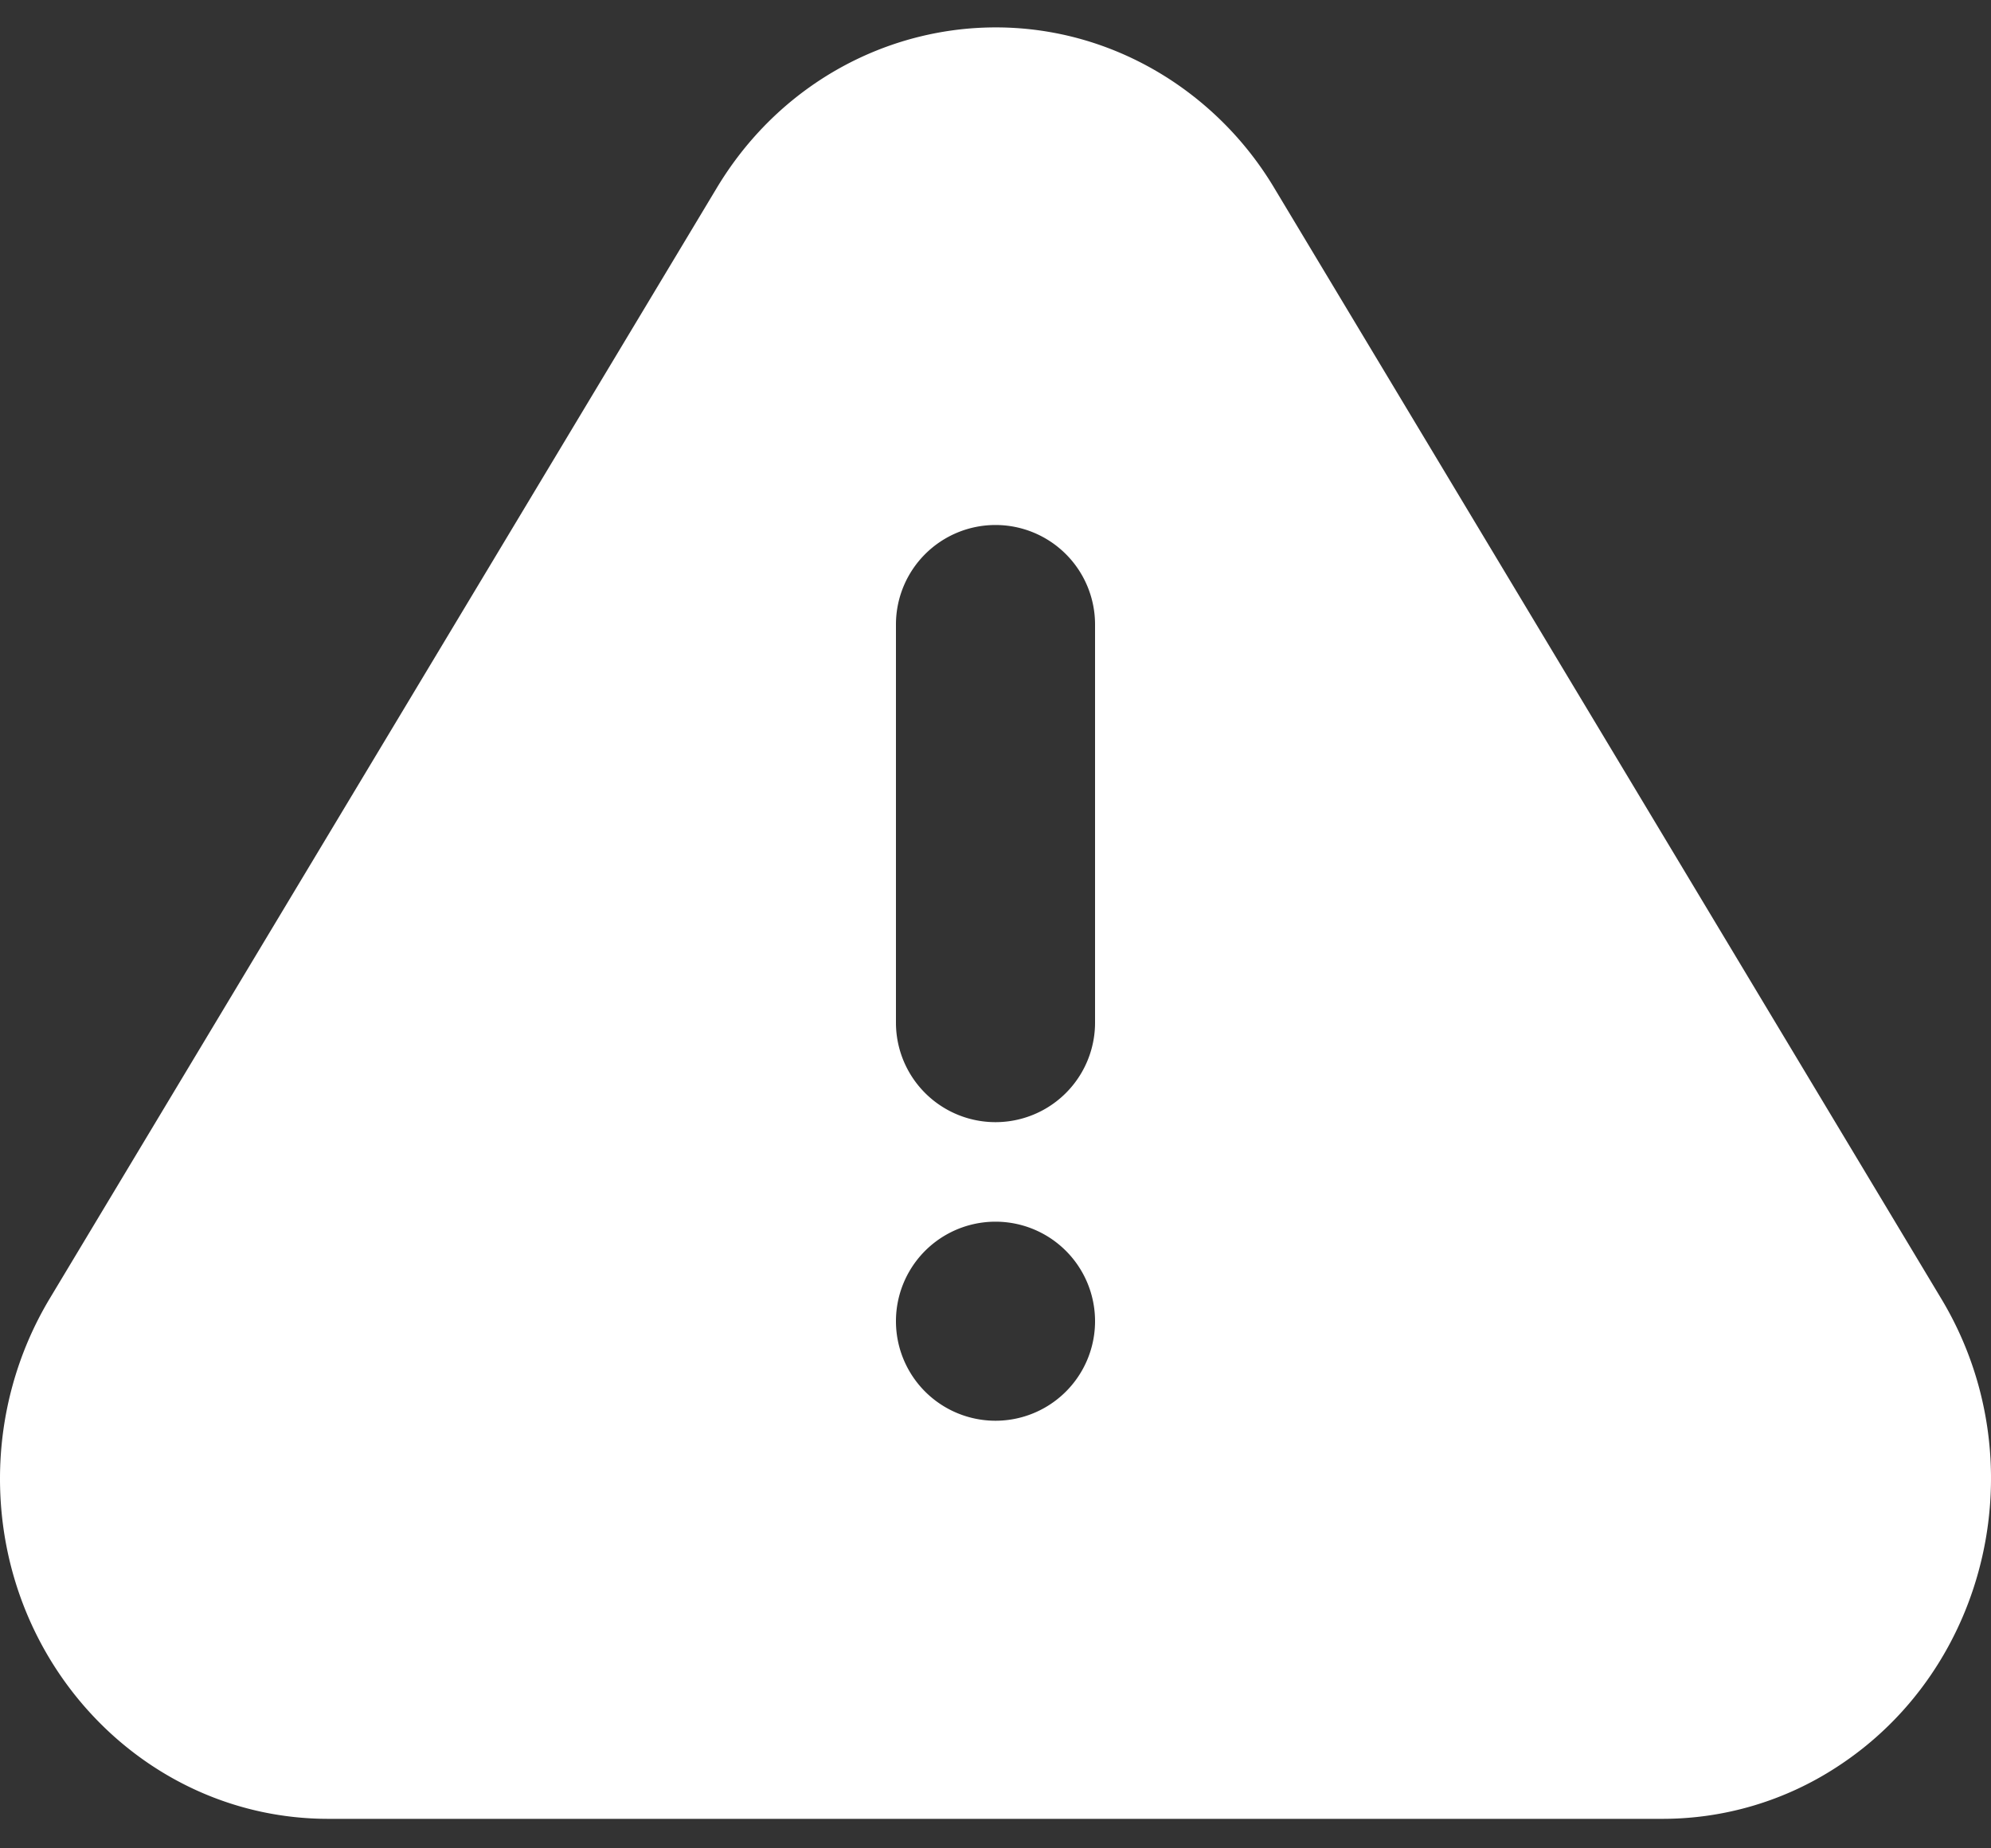<svg xmlns="http://www.w3.org/2000/svg" width="28" height="26" fill="none"><rect width="100%" height="100%" fill="#333333" stroke="none"/><path fill="#fff" d="m17.92 2.644 9.381 15.625c1.349 2.244.687 5.197-1.48 6.594a4.48 4.48 0 0 1-2.44.722H4.617C2.067 25.585 0 23.443 0 20.8c0-.895.242-1.77.697-2.53L10.08 2.644c1.347-2.245 4.194-2.932 6.36-1.535a4.7 4.7 0 0 1 1.48 1.535ZM14 19.985a1.4 1.4 0 1 0 0-2.8 1.4 1.4 0 0 0 0 2.8Zm0-12.6a1.4 1.4 0 0 0-1.4 1.4v5.6a1.4 1.4 0 0 0 2.8 0v-5.6a1.4 1.4 0 0 0-1.4-1.4Z"/></svg>